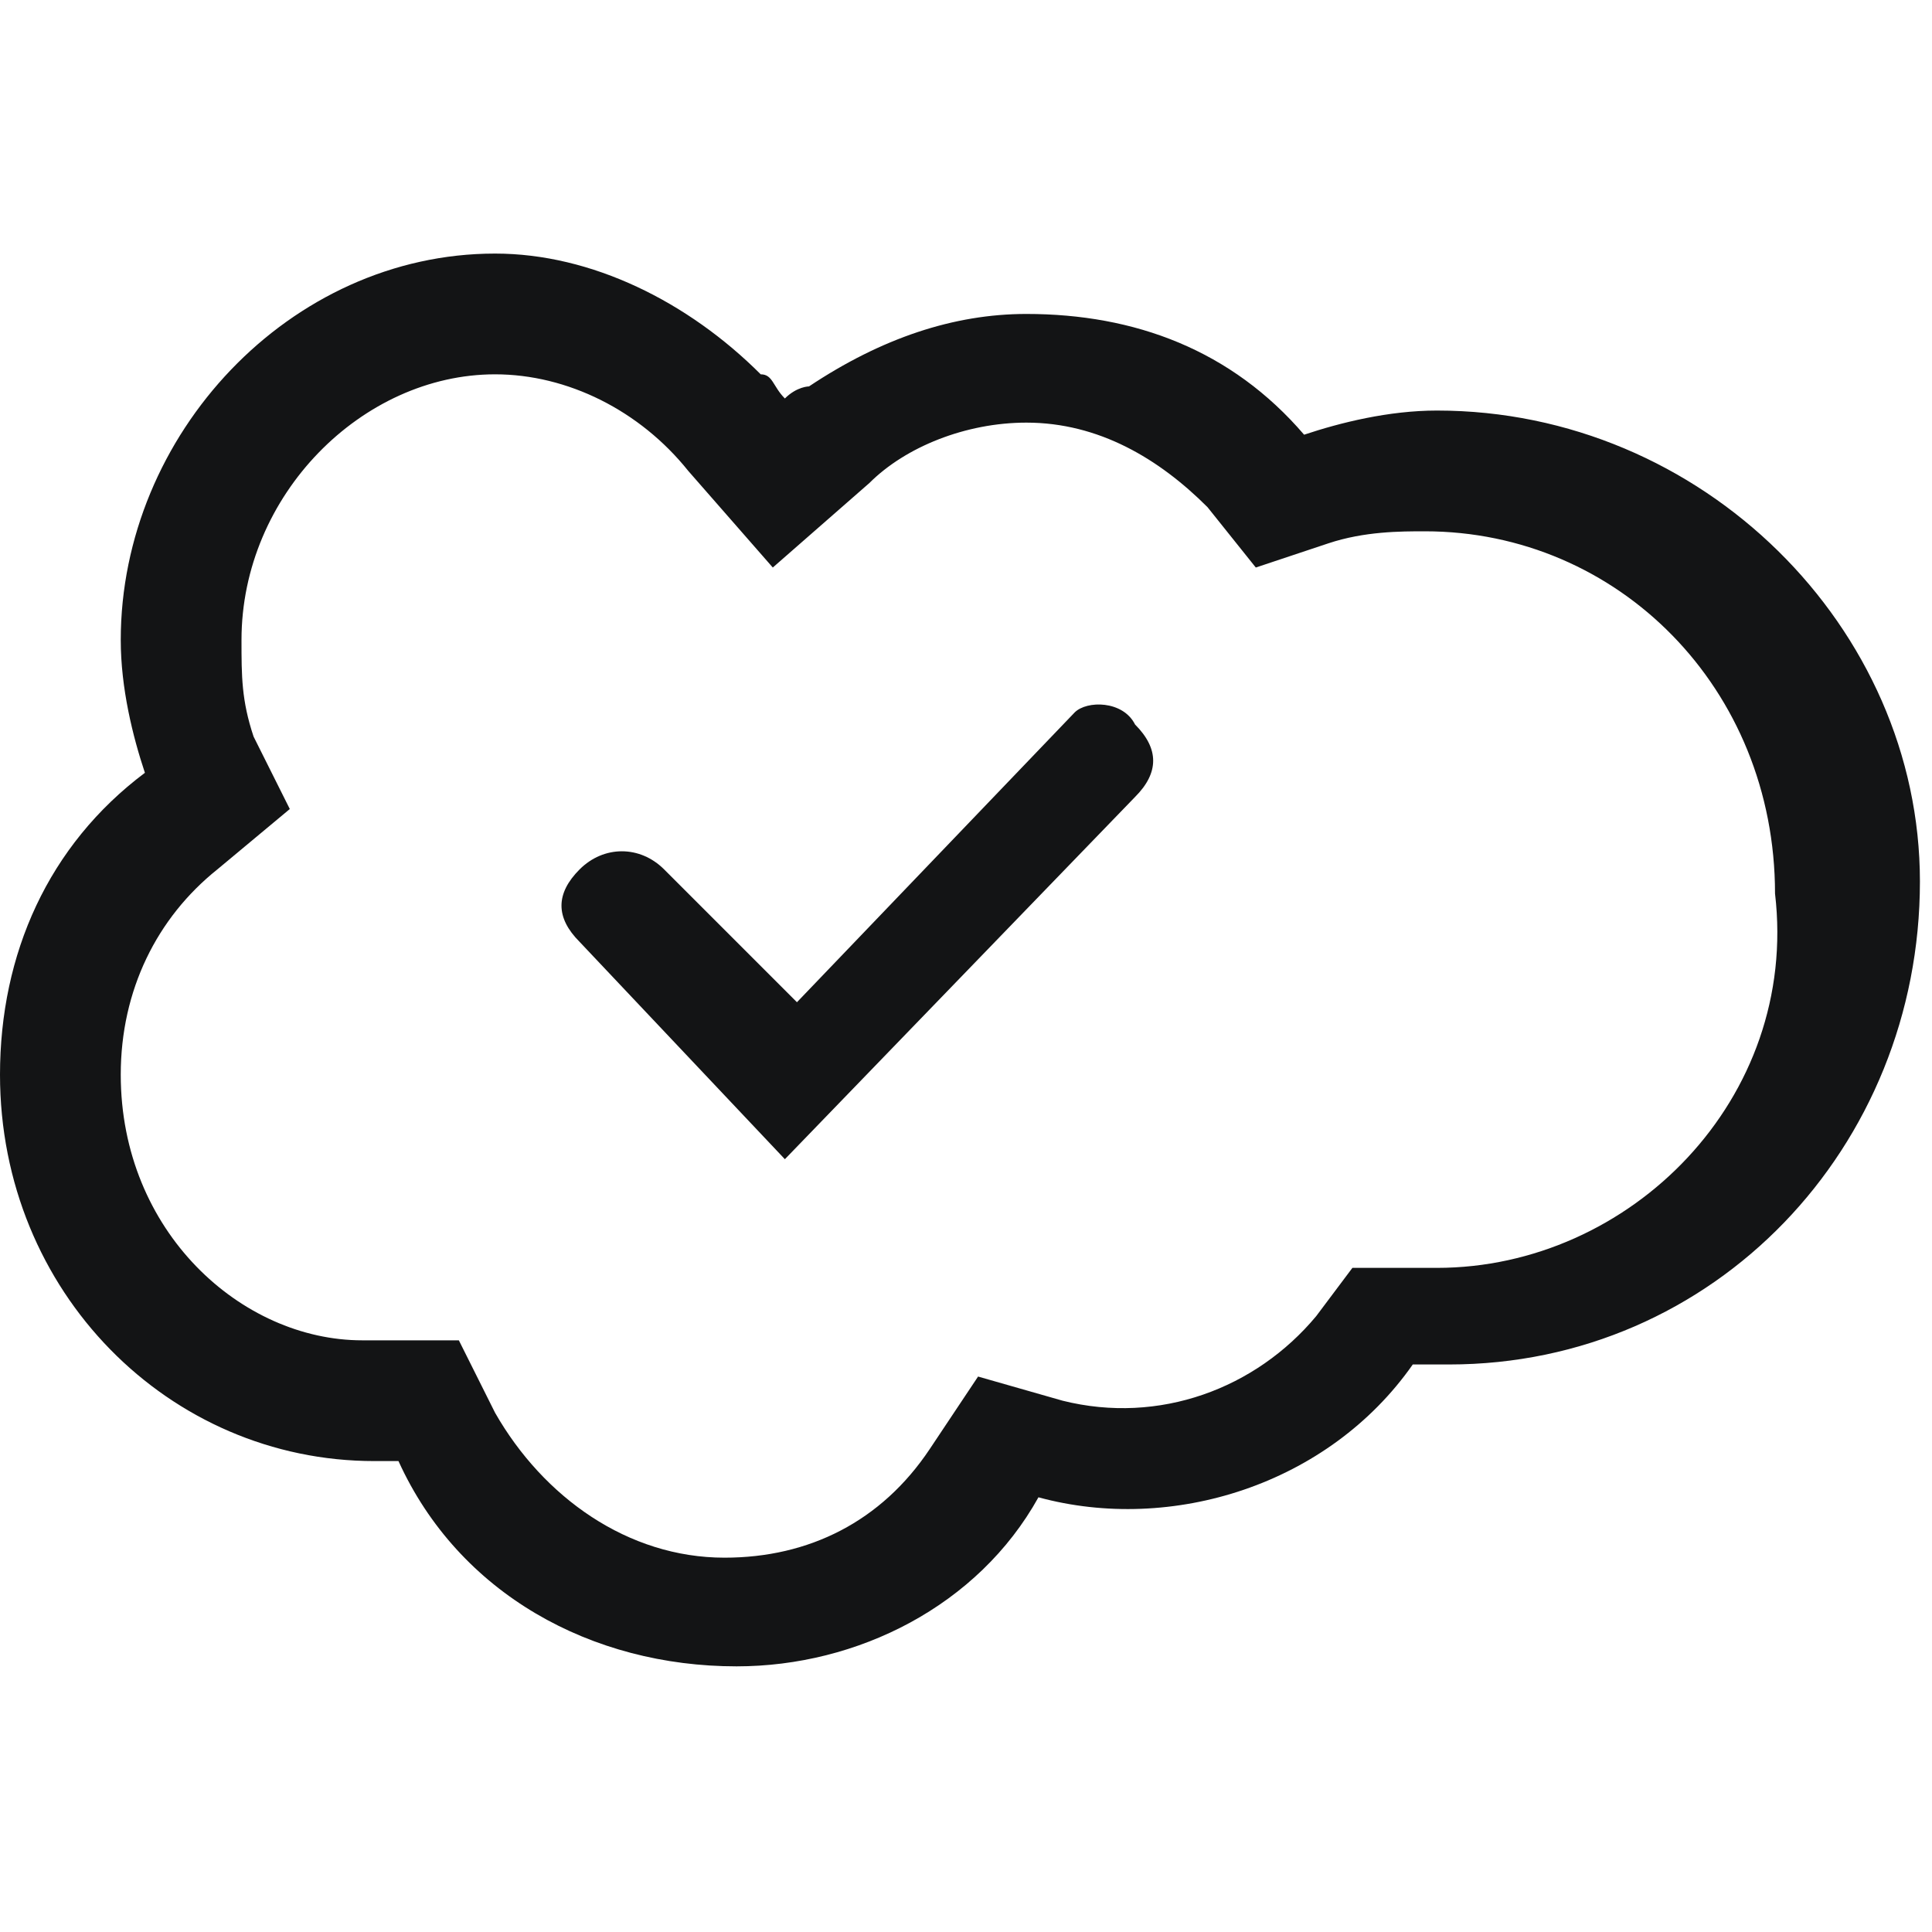 <?xml version="1.0" encoding="utf-8"?>
<!-- Generator: Adobe Illustrator 21.1.0, SVG Export Plug-In . SVG Version: 6.00 Build 0)  -->
<svg version="1.1" id="Layer_1" xmlns="http://www.w3.org/2000/svg" xmlns:xlink="http://www.w3.org/1999/xlink" x="0px" y="0px"
	 viewBox="0 0 16 16" style="enable-background:new 0 0 16 16;" xml:space="preserve">
<style type="text/css">
	.st0{fill:#131415;}
</style>
<g>
	<path class="st0" d="M11.9,3.4c-0.4,0-0.8,0.1-1.1,0.2c-0.6-0.7-1.4-1-2.3-1c-0.6,0-1.2,0.2-1.8,0.6C6.7,3.2,6.6,3.2,6.5,3.3
		C6.4,3.2,6.4,3.1,6.3,3.1C5.7,2.5,4.9,2.1,4.1,2.1C2.4,2.1,1,3.6,1,5.3c0,0.4,0.1,0.8,0.2,1.1C0.4,7,0,7.9,0,8.9
		c0,1.8,1.4,3.2,3.1,3.2c0.1,0,0.1,0,0.2,0c0.5,1.1,1.6,1.7,2.8,1.7c1,0,2-0.5,2.5-1.4c1.1,0.3,2.4-0.1,3.1-1.1c0.1,0,0.2,0,0.3,0
		c2.2,0,3.9-1.8,3.9-4C15.9,5.2,14.1,3.4,11.9,3.4z M11.9,10.5c-0.1,0-0.1,0-0.2,0l-0.5,0l-0.3,0.4c-0.5,0.6-1.3,0.9-2.1,0.7
		l-0.7-0.2l-0.4,0.6c-0.4,0.6-1,0.9-1.7,0.9c-0.8,0-1.5-0.5-1.9-1.2l-0.3-0.6l-0.7,0c0,0-0.1,0-0.1,0C2,11.1,1,10.2,1,8.9
		c0-0.7,0.3-1.3,0.8-1.7l0.6-0.5L2.1,6.1C2,5.8,2,5.6,2,5.3c0-1.2,1-2.2,2.1-2.2c0.6,0,1.2,0.3,1.6,0.8l0.7,0.8l0.8-0.7
		C7.5,3.7,8,3.5,8.5,3.5c0.6,0,1.1,0.3,1.5,0.7l0.4,0.5l0.6-0.2c0.3-0.1,0.6-0.1,0.8-0.1c1.6,0,2.9,1.3,2.9,3
		C14.9,9.1,13.5,10.5,11.9,10.5z"/>
	<path class="st0" d="M8.9,5.9L6.6,8.3L5.5,7.2C5.3,7,5,7,4.8,7.2c-0.2,0.2-0.2,0.4,0,0.6l1.7,1.8l2.9-3c0.2-0.2,0.2-0.4,0-0.6
		C9.3,5.8,9,5.8,8.9,5.9z"/>
</g>
</svg>
